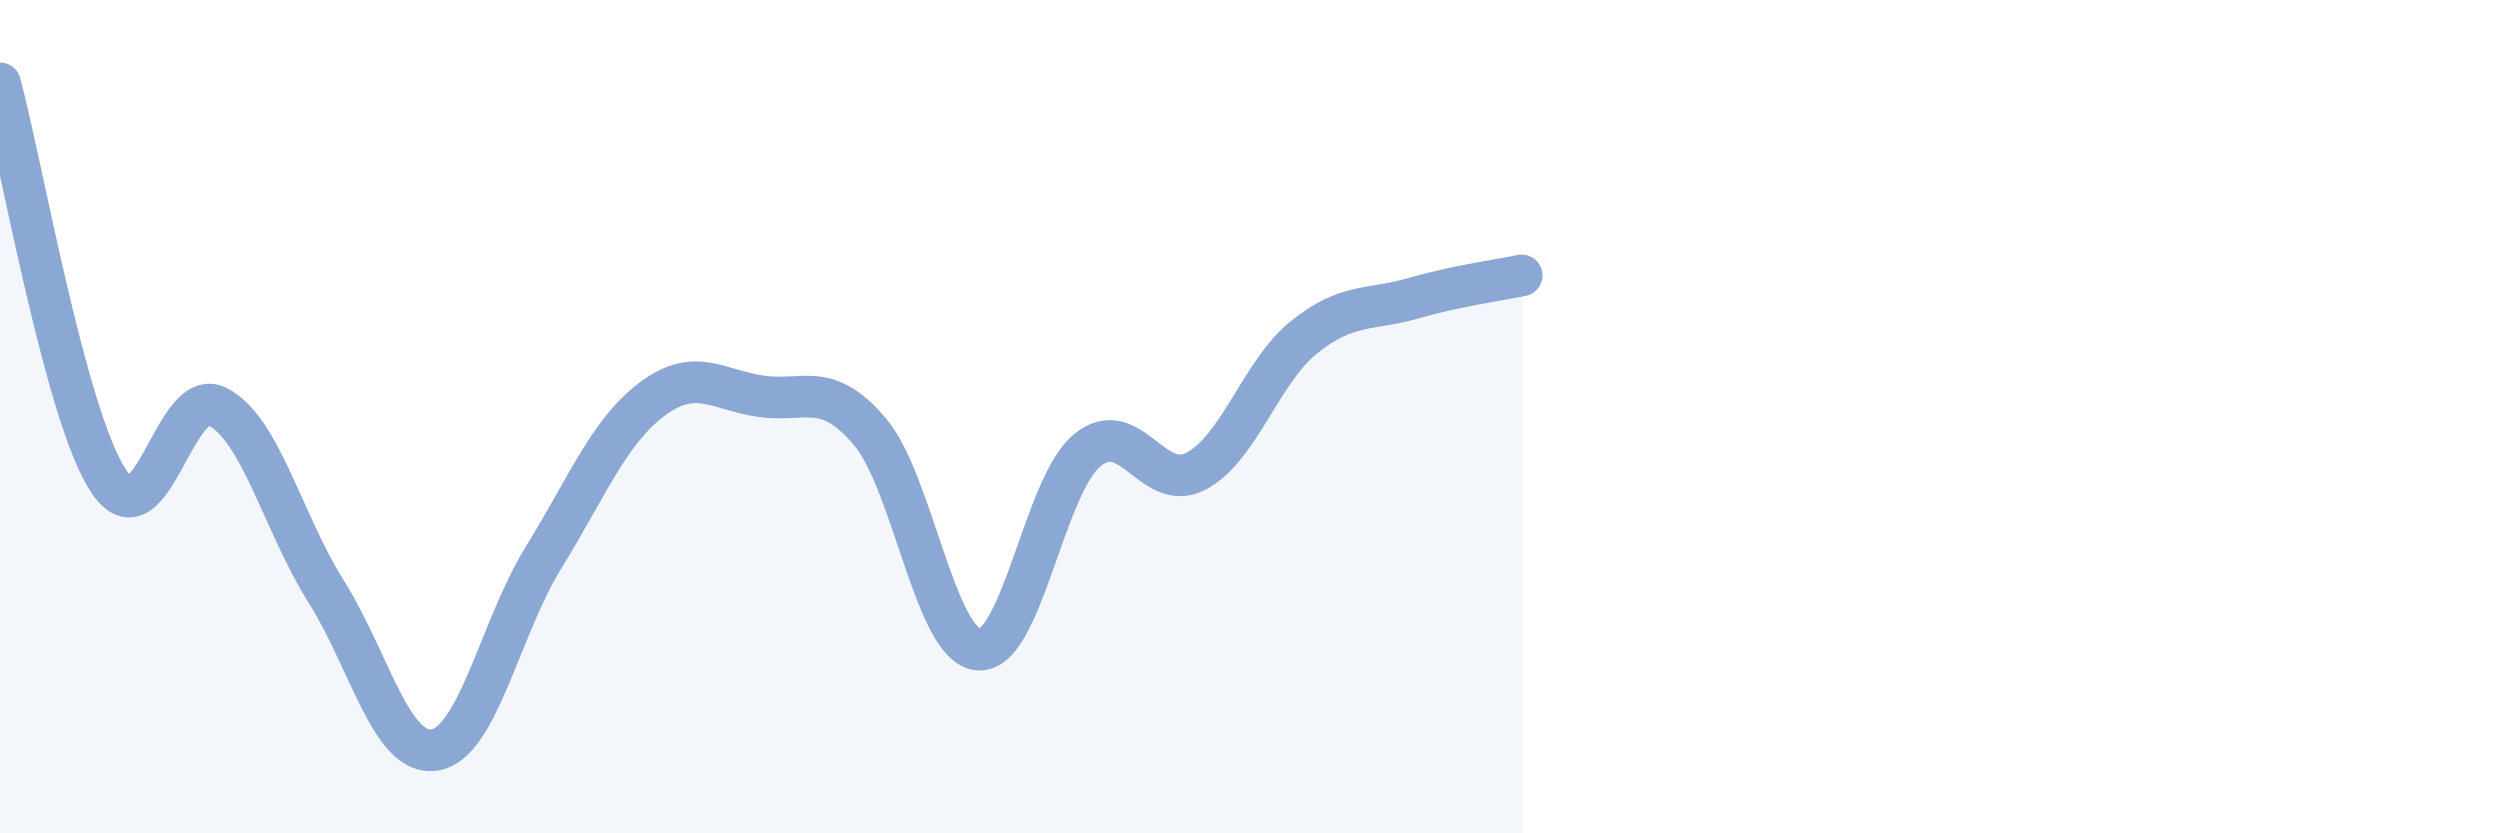 
    <svg width="60" height="20" viewBox="0 0 60 20" xmlns="http://www.w3.org/2000/svg">
      <path
        d="M 0,2 C 0.52,3.91 1.57,10 2.61,11.55 C 3.65,13.1 4.18,9.23 5.22,9.76 C 6.26,10.29 6.79,12.55 7.83,14.2 C 8.87,15.85 9.39,18.16 10.43,18 C 11.47,17.84 12,15.07 13.04,13.39 C 14.08,11.71 14.61,10.36 15.65,9.58 C 16.69,8.8 17.22,9.36 18.26,9.51 C 19.3,9.66 19.83,9.13 20.87,10.35 C 21.91,11.57 22.44,15.5 23.48,15.59 C 24.52,15.68 25.05,11.67 26.09,10.81 C 27.13,9.95 27.66,11.85 28.7,11.31 C 29.74,10.77 30.26,8.92 31.3,8.09 C 32.34,7.26 32.87,7.46 33.91,7.16 C 34.95,6.86 36,6.72 36.52,6.61L36.52 20L0 20Z"
        fill="#8ba7d3"
        opacity="0.1"
        stroke-linecap="round"
        stroke-linejoin="round"
      />
      <path
        d="M 0,2 C 0.52,3.91 1.57,10 2.61,11.55 C 3.65,13.1 4.18,9.23 5.22,9.76 C 6.26,10.29 6.79,12.55 7.83,14.2 C 8.87,15.85 9.39,18.16 10.43,18 C 11.47,17.84 12,15.07 13.04,13.39 C 14.08,11.71 14.61,10.36 15.65,9.58 C 16.69,8.8 17.22,9.36 18.26,9.51 C 19.3,9.66 19.83,9.13 20.87,10.35 C 21.91,11.57 22.44,15.5 23.48,15.59 C 24.52,15.68 25.05,11.67 26.09,10.81 C 27.13,9.95 27.66,11.85 28.7,11.31 C 29.74,10.77 30.26,8.92 31.3,8.09 C 32.34,7.26 32.87,7.46 33.91,7.16 C 34.95,6.86 36,6.72 36.52,6.61"
        stroke="#8ba7d3"
        stroke-width="1"
        fill="none"
        stroke-linecap="round"
        stroke-linejoin="round"
      />
    </svg>
  